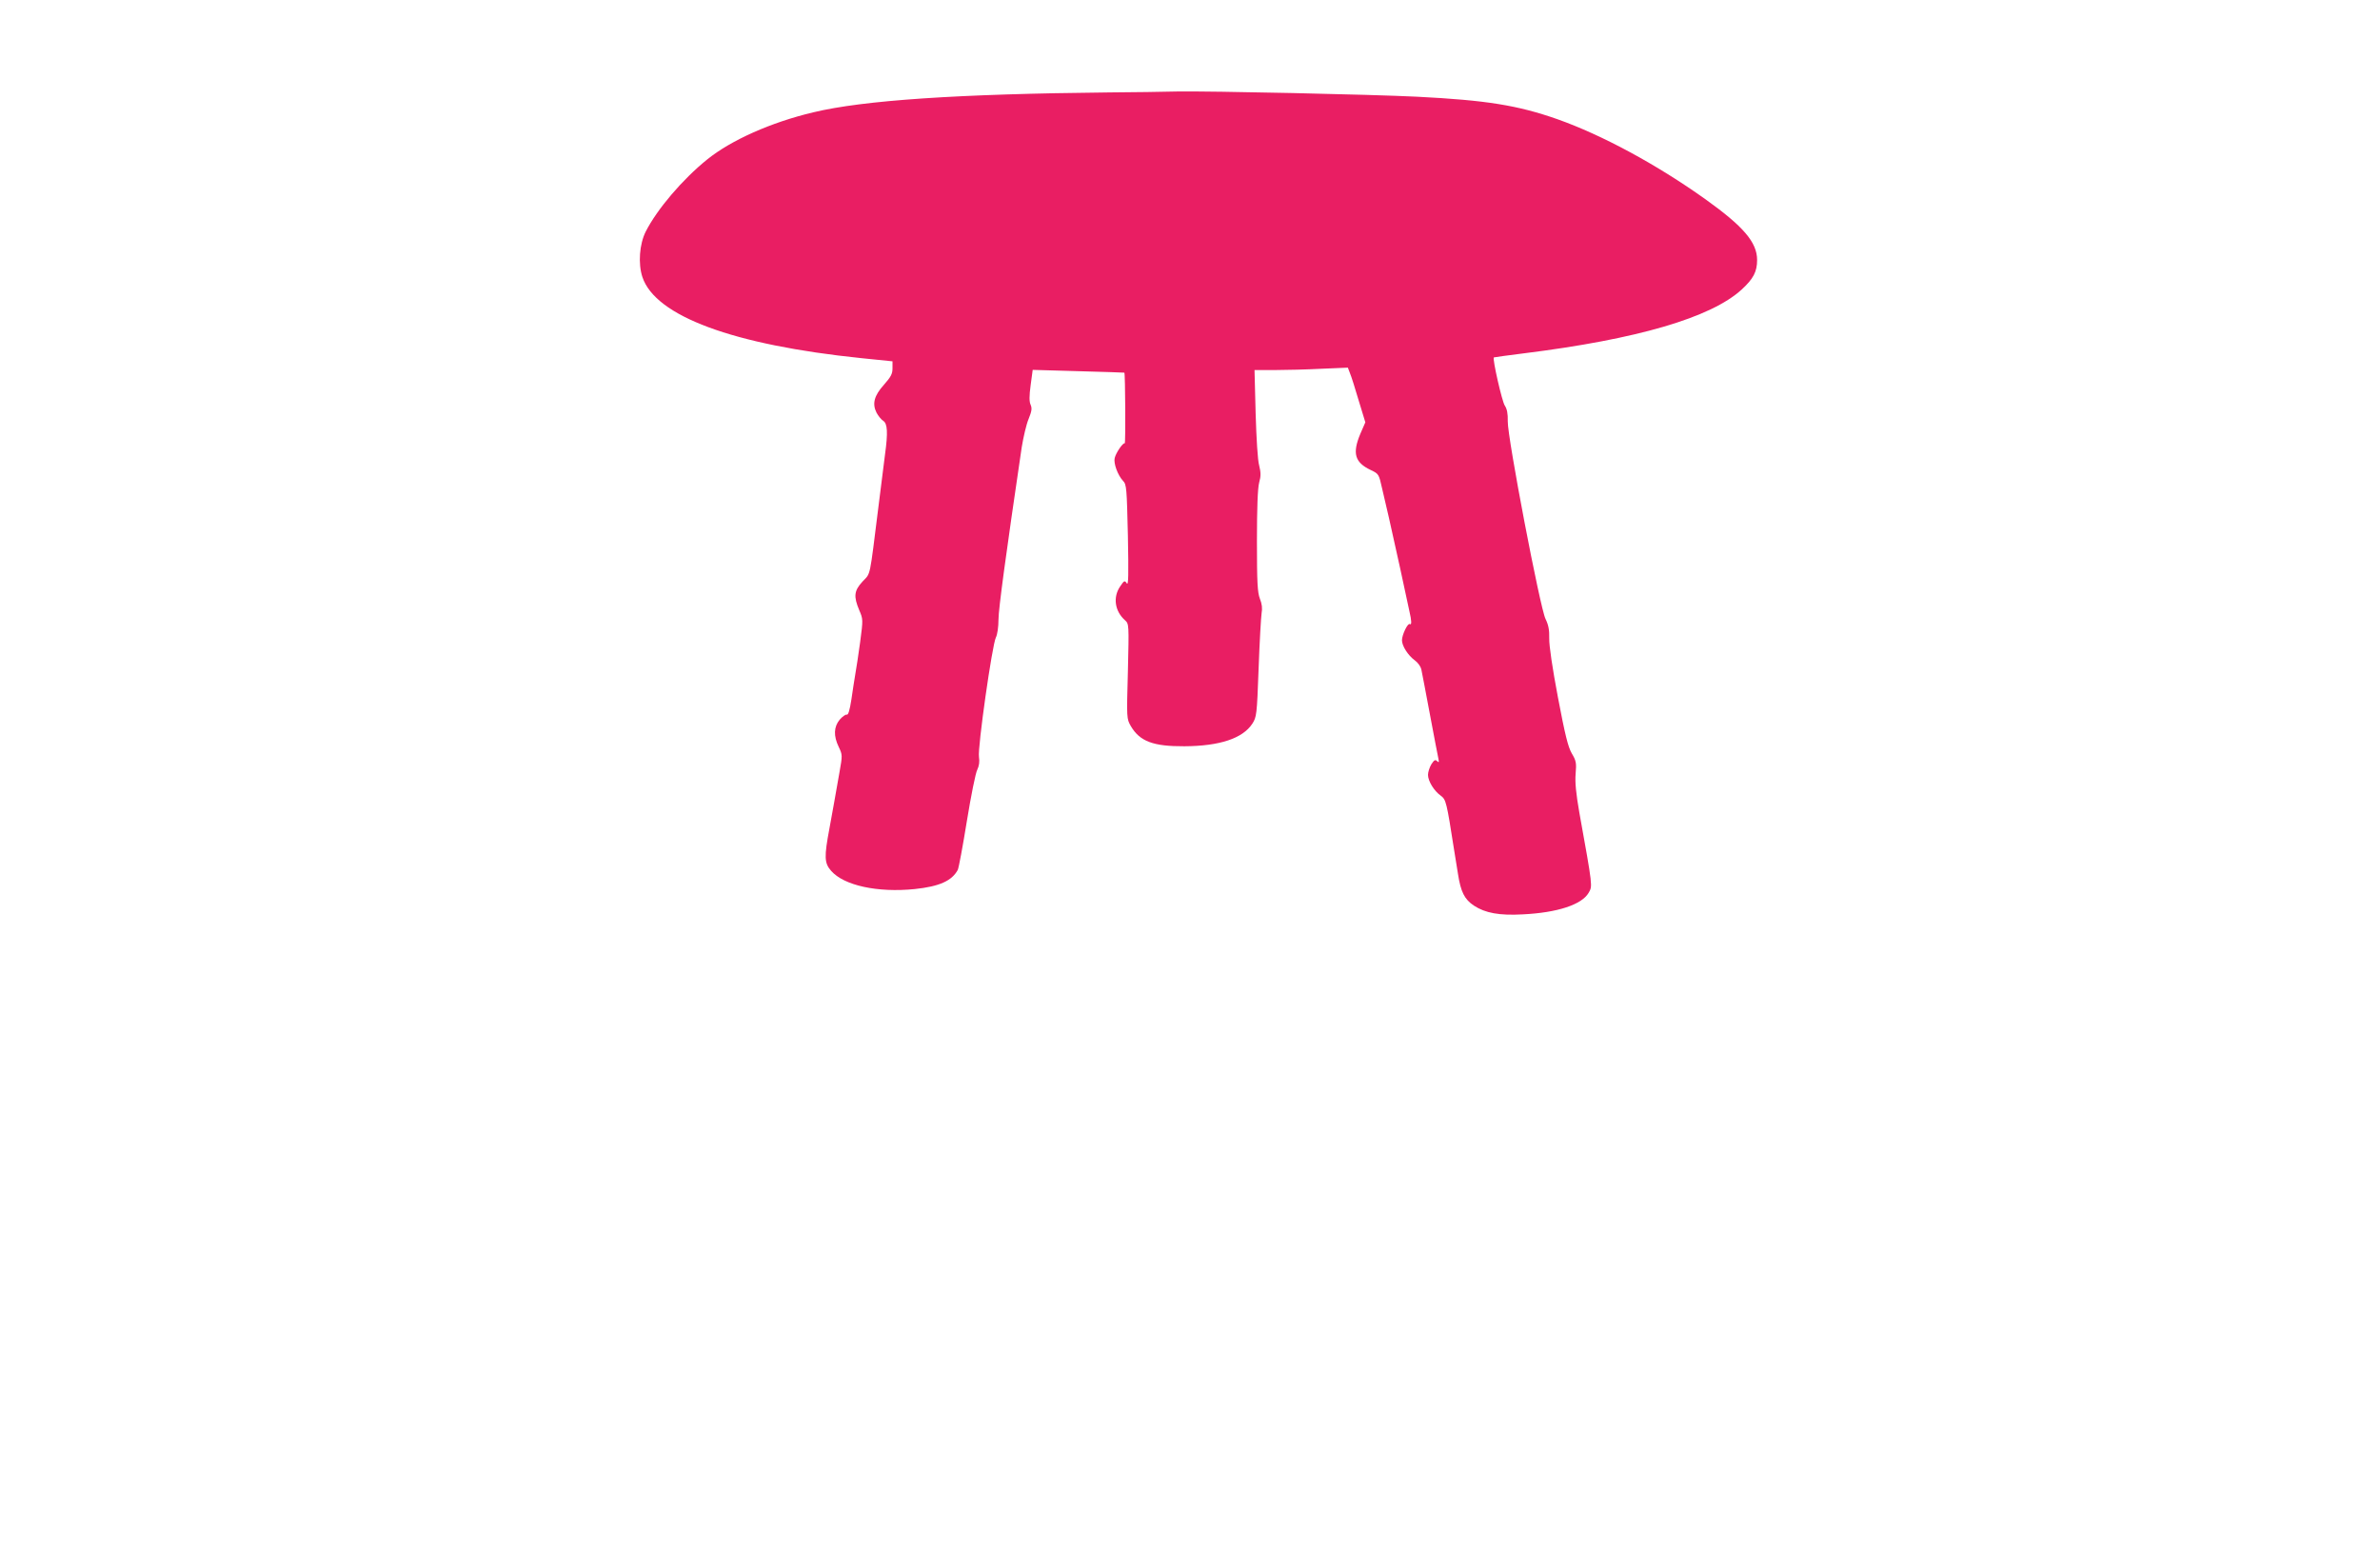 <?xml version="1.0" standalone="no"?>
<!DOCTYPE svg PUBLIC "-//W3C//DTD SVG 20010904//EN"
 "http://www.w3.org/TR/2001/REC-SVG-20010904/DTD/svg10.dtd">
<svg version="1.0" xmlns="http://www.w3.org/2000/svg"
 width="1280pt" height="834pt" viewBox="0 0 1280 834"
 preserveAspectRatio="xMidYMid meet">
<g transform="translate(0,834) scale(0.1,-0.1)"
fill="#e91e63" stroke="none">
<path d="M5965 7843 c-813 -8 -1321 -42 -1591 -107 -228 -54 -442 -150 -570
-253 -133 -107 -270 -268 -331 -388 -34 -67 -42 -173 -18 -245 70 -210 488
-365 1178 -436 l167 -17 0 -38 c0 -30 -9 -46 -46 -88 -53 -59 -64 -102 -40
-150 9 -17 25 -37 36 -44 23 -14 26 -63 10 -179 -5 -40 -21 -165 -35 -278 -50
-398 -41 -359 -86 -407 -46 -50 -49 -80 -18 -154 21 -49 21 -50 5 -172 -9 -67
-21 -144 -26 -172 -5 -27 -14 -89 -21 -136 -9 -58 -17 -85 -25 -82 -6 2 -23
-10 -38 -27 -32 -39 -34 -87 -5 -147 20 -42 20 -45 4 -135 -25 -145 -33 -185
-54 -302 -29 -154 -28 -187 9 -229 69 -79 250 -118 449 -98 133 14 200 44 232
103 5 9 27 127 49 263 22 135 47 260 56 276 10 21 13 43 9 69 -8 47 71 603 91
642 8 15 14 57 14 96 0 57 40 351 125 927 9 55 25 124 37 152 17 42 19 57 11
76 -8 17 -8 47 0 106 l11 82 245 -7 c135 -4 247 -7 248 -8 5 -4 7 -384 2 -380
-9 5 -47 -50 -54 -79 -7 -28 16 -92 45 -123 19 -19 20 -41 26 -295 4 -210 3
-270 -6 -256 -11 17 -14 16 -36 -17 -39 -57 -29 -132 26 -181 22 -20 22 -21
16 -275 -7 -254 -7 -255 16 -295 48 -82 121 -109 288 -108 189 1 313 42 365
121 23 36 25 46 34 297 5 143 13 277 16 297 5 26 2 51 -9 78 -13 34 -16 86
-16 310 0 179 4 285 12 315 10 35 9 55 0 92 -8 27 -15 145 -19 280 l-6 233
109 0 c60 0 173 3 251 7 l142 6 11 -29 c7 -16 28 -82 47 -147 l36 -118 -27
-62 c-44 -105 -30 -154 57 -195 42 -20 43 -22 60 -98 10 -44 27 -115 37 -159
10 -44 37 -165 60 -270 22 -104 45 -209 50 -232 12 -51 13 -76 2 -69 -11 7
-42 -58 -42 -87 0 -30 32 -81 69 -108 17 -12 32 -34 35 -48 3 -14 24 -123 46
-241 22 -118 43 -226 46 -240 4 -20 3 -22 -7 -13 -10 10 -16 6 -31 -17 -10
-17 -18 -42 -18 -57 0 -33 33 -87 69 -112 28 -21 31 -33 71 -289 6 -34 15 -92
21 -130 15 -98 35 -138 86 -172 61 -40 137 -54 263 -47 185 9 317 52 354 116
21 37 23 27 -50 431 -18 103 -24 164 -20 209 5 58 3 70 -21 110 -20 35 -36
100 -74 300 -30 158 -48 280 -47 318 1 46 -4 72 -20 105 -29 57 -205 977 -203
1062 1 42 -4 67 -16 85 -15 22 -67 251 -59 259 2 1 74 11 162 22 610 76 1006
192 1171 343 63 58 83 96 83 159 0 95 -74 181 -280 328 -261 186 -554 344
-794 429 -214 75 -381 102 -756 121 -241 12 -1109 31 -1290 28 -69 -2 -233 -4
-365 -5z"/>
</g>
</svg>
